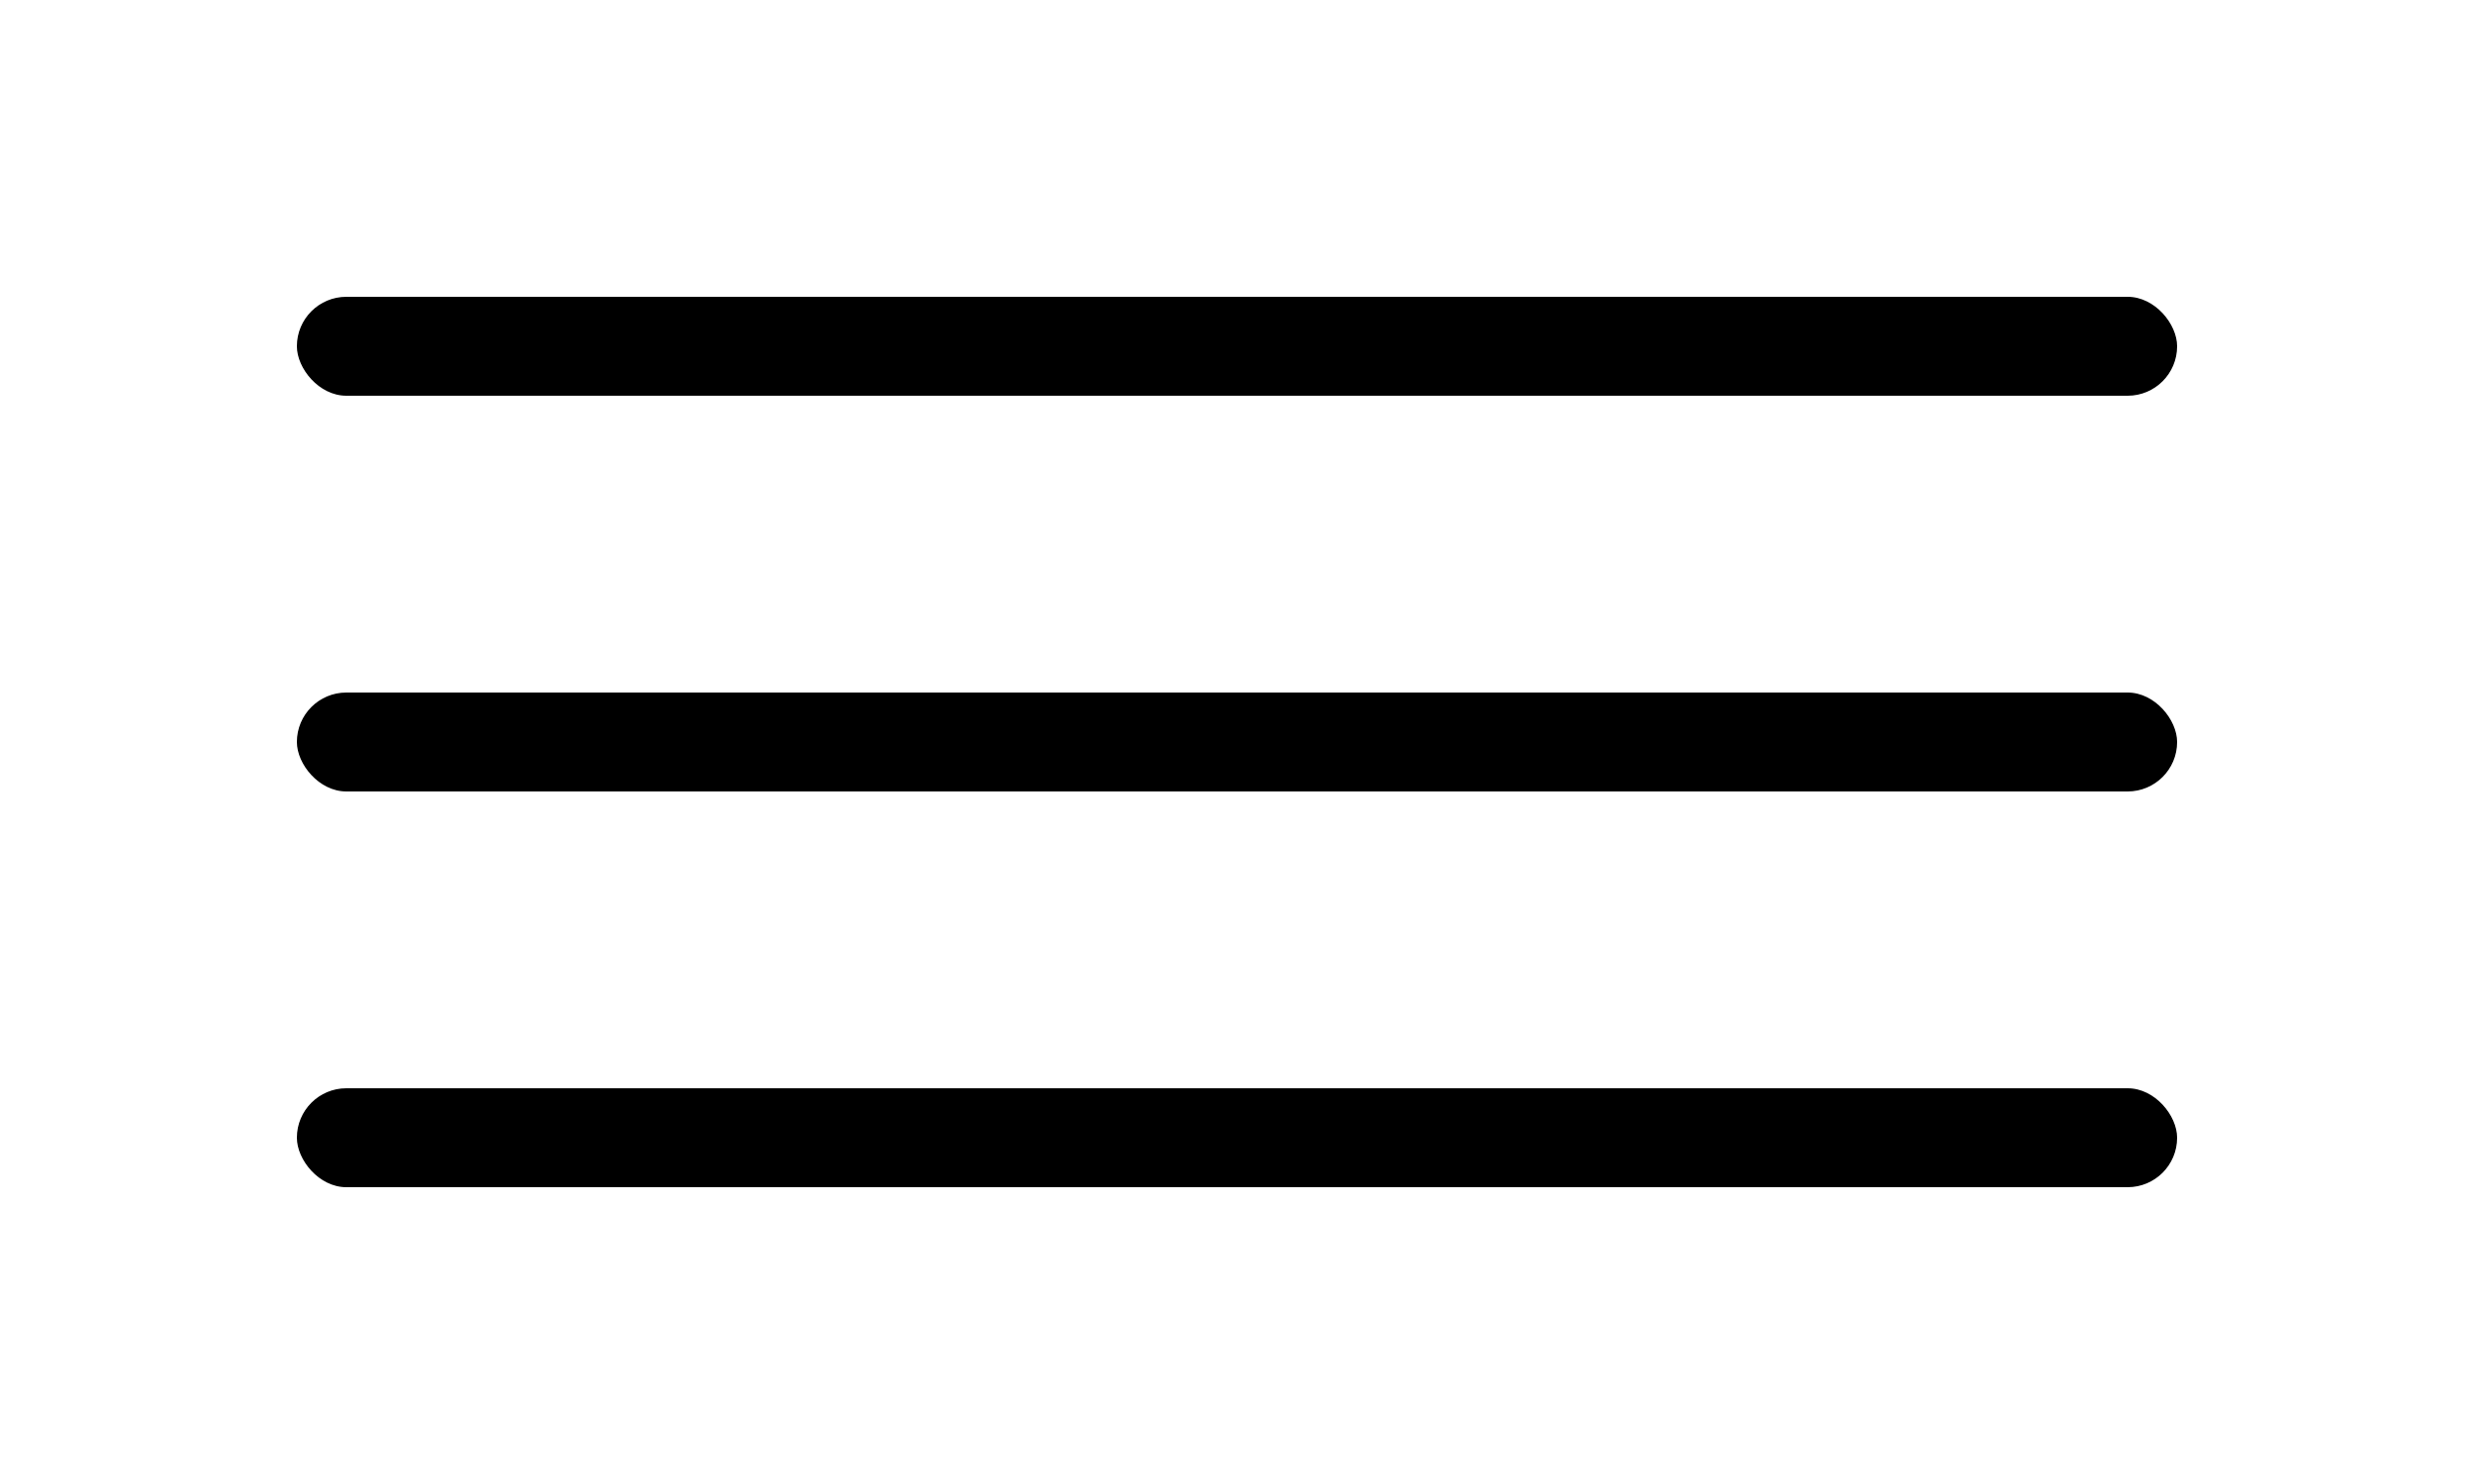 <svg width="50" height="30" viewBox="0 0 50 30" fill="none" xmlns="http://www.w3.org/2000/svg">
<rect x="6" y="6" width="38" height="2" rx="1" fill="#000"/>
<rect x="6" y="14" width="38" height="2" rx="1" fill="#000"/>
<rect x="6" y="22" width="38" height="2" rx="1" fill="#000"/>
</svg>
